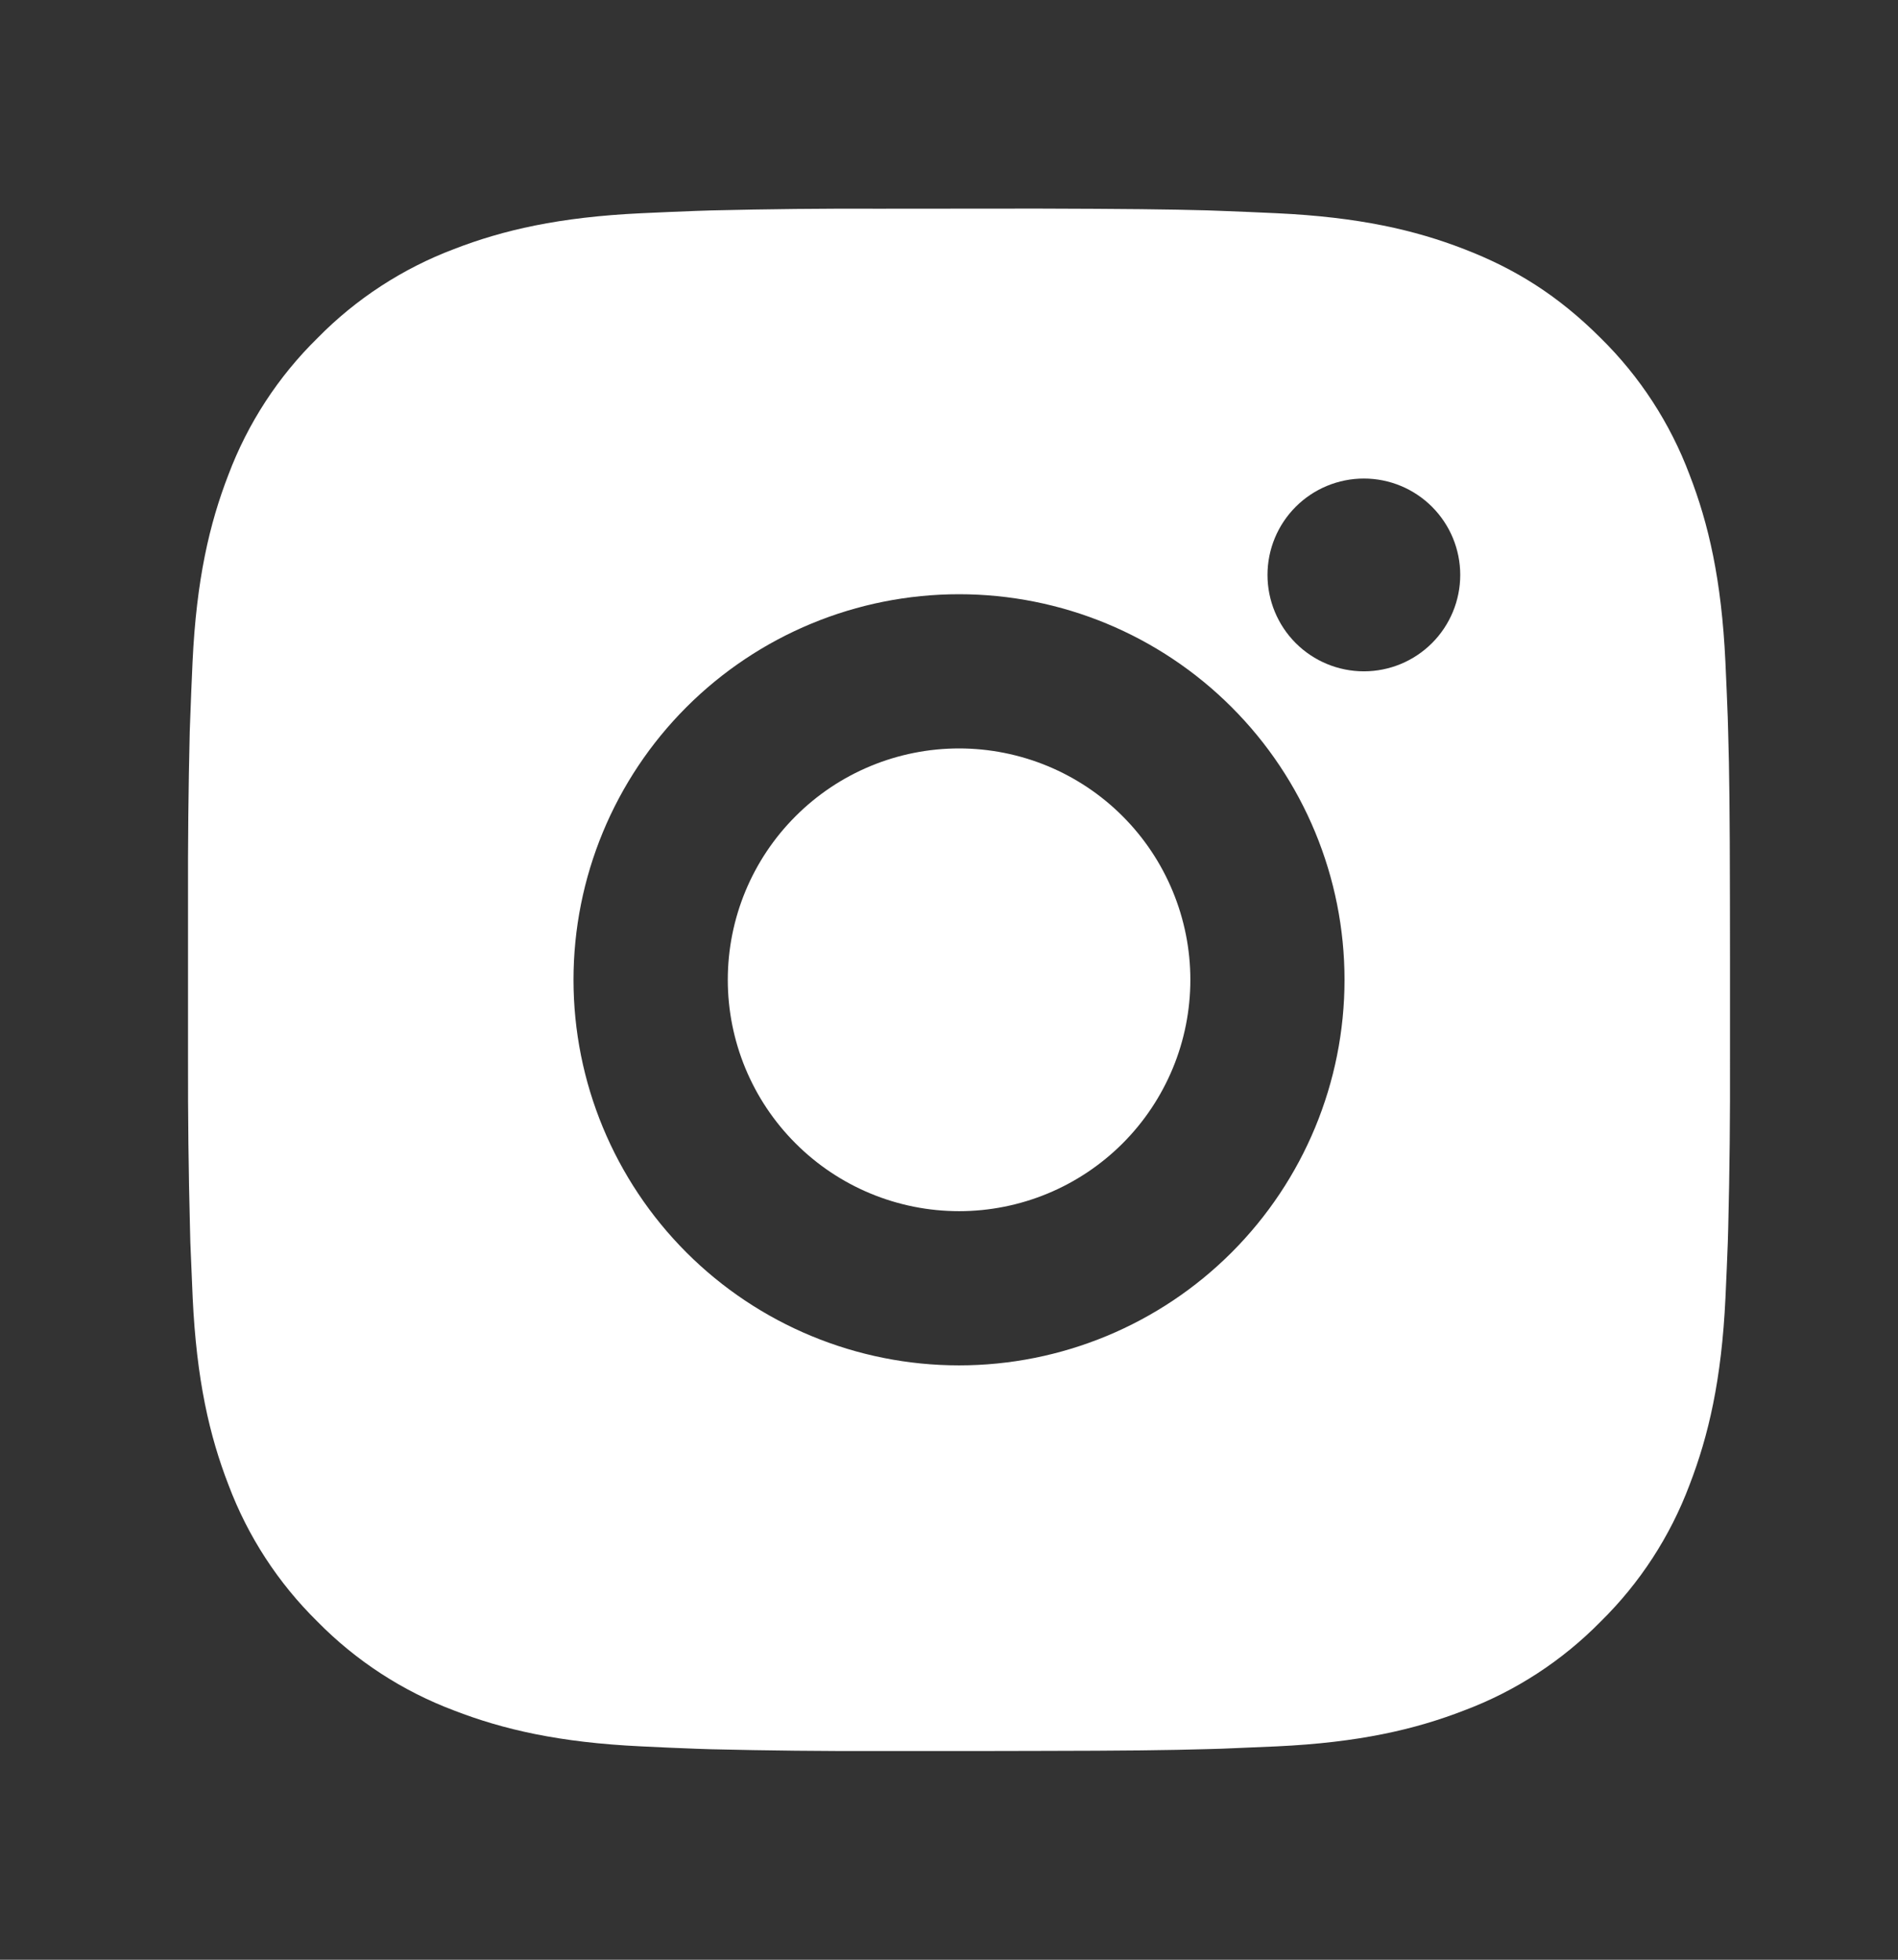<svg width="31" height="32" viewBox="0 0 31 32" fill="none" xmlns="http://www.w3.org/2000/svg">
<rect x="0" y="0" width="31" height="32" fill="#333333" stroke="none"/>
<path d="M16.958 3.406C18.375 3.41 19.094 3.418 19.715 3.435L19.959 3.444C20.241 3.454 20.519 3.467 20.856 3.482C22.195 3.545 23.11 3.756 23.912 4.067C24.743 4.387 25.443 4.82 26.143 5.519C26.784 6.149 27.279 6.91 27.595 7.751C27.906 8.553 28.118 9.467 28.181 10.808C28.196 11.143 28.209 11.421 28.219 11.705L28.226 11.949C28.245 12.569 28.253 13.288 28.255 14.704L28.256 15.644V17.293C28.259 18.212 28.25 19.131 28.227 20.049L28.22 20.293C28.21 20.576 28.197 20.855 28.182 21.19C28.119 22.531 27.905 23.444 27.595 24.247C27.279 25.088 26.784 25.849 26.143 26.479C25.514 27.119 24.753 27.615 23.912 27.93C23.11 28.241 22.195 28.453 20.856 28.516L19.959 28.554L19.715 28.561C19.094 28.579 18.375 28.588 16.958 28.59L16.019 28.592H14.37C13.451 28.595 12.533 28.585 11.614 28.563L11.37 28.555C11.071 28.544 10.772 28.531 10.473 28.516C9.133 28.453 8.219 28.241 7.415 27.93C6.575 27.614 5.814 27.119 5.185 26.479C4.544 25.849 4.048 25.088 3.732 24.247C3.421 23.445 3.21 22.531 3.147 21.19L3.109 20.293L3.103 20.049C3.079 19.131 3.069 18.212 3.071 17.293V14.704C3.068 13.786 3.077 12.867 3.099 11.949L3.108 11.705C3.118 11.421 3.13 11.143 3.145 10.808C3.208 9.467 3.42 8.554 3.731 7.751C4.048 6.91 4.545 6.148 5.187 5.519C5.815 4.879 6.576 4.384 7.415 4.067C8.219 3.756 9.132 3.545 10.473 3.482C10.808 3.467 11.088 3.454 11.37 3.444L11.614 3.436C12.532 3.414 13.451 3.404 14.369 3.408L16.958 3.406ZM15.664 9.703C13.994 9.703 12.392 10.366 11.211 11.547C10.031 12.727 9.367 14.329 9.367 15.999C9.367 17.669 10.031 19.27 11.211 20.451C12.392 21.632 13.994 22.295 15.664 22.295C17.334 22.295 18.935 21.632 20.116 20.451C21.297 19.27 21.96 17.669 21.96 15.999C21.96 14.329 21.297 12.727 20.116 11.547C18.935 10.366 17.334 9.703 15.664 9.703ZM15.664 12.221C16.16 12.221 16.651 12.319 17.109 12.508C17.568 12.698 17.984 12.976 18.335 13.327C18.686 13.678 18.964 14.094 19.154 14.553C19.344 15.011 19.442 15.502 19.442 15.998C19.442 16.494 19.345 16.986 19.155 17.444C18.965 17.902 18.687 18.319 18.336 18.67C17.985 19.021 17.569 19.299 17.111 19.489C16.652 19.679 16.161 19.777 15.665 19.777C14.663 19.777 13.702 19.379 12.994 18.67C12.285 17.962 11.887 17.001 11.887 15.999C11.887 14.997 12.285 14.036 12.994 13.328C13.702 12.619 14.663 12.221 15.665 12.221M22.276 7.814C21.859 7.814 21.458 7.98 21.163 8.275C20.868 8.57 20.702 8.97 20.702 9.388C20.702 9.805 20.868 10.206 21.163 10.501C21.458 10.796 21.859 10.962 22.276 10.962C22.694 10.962 23.094 10.796 23.389 10.501C23.684 10.206 23.85 9.805 23.85 9.388C23.85 8.97 23.684 8.57 23.389 8.275C23.094 7.98 22.694 7.814 22.276 7.814Z" fill="white"/>
</svg>
